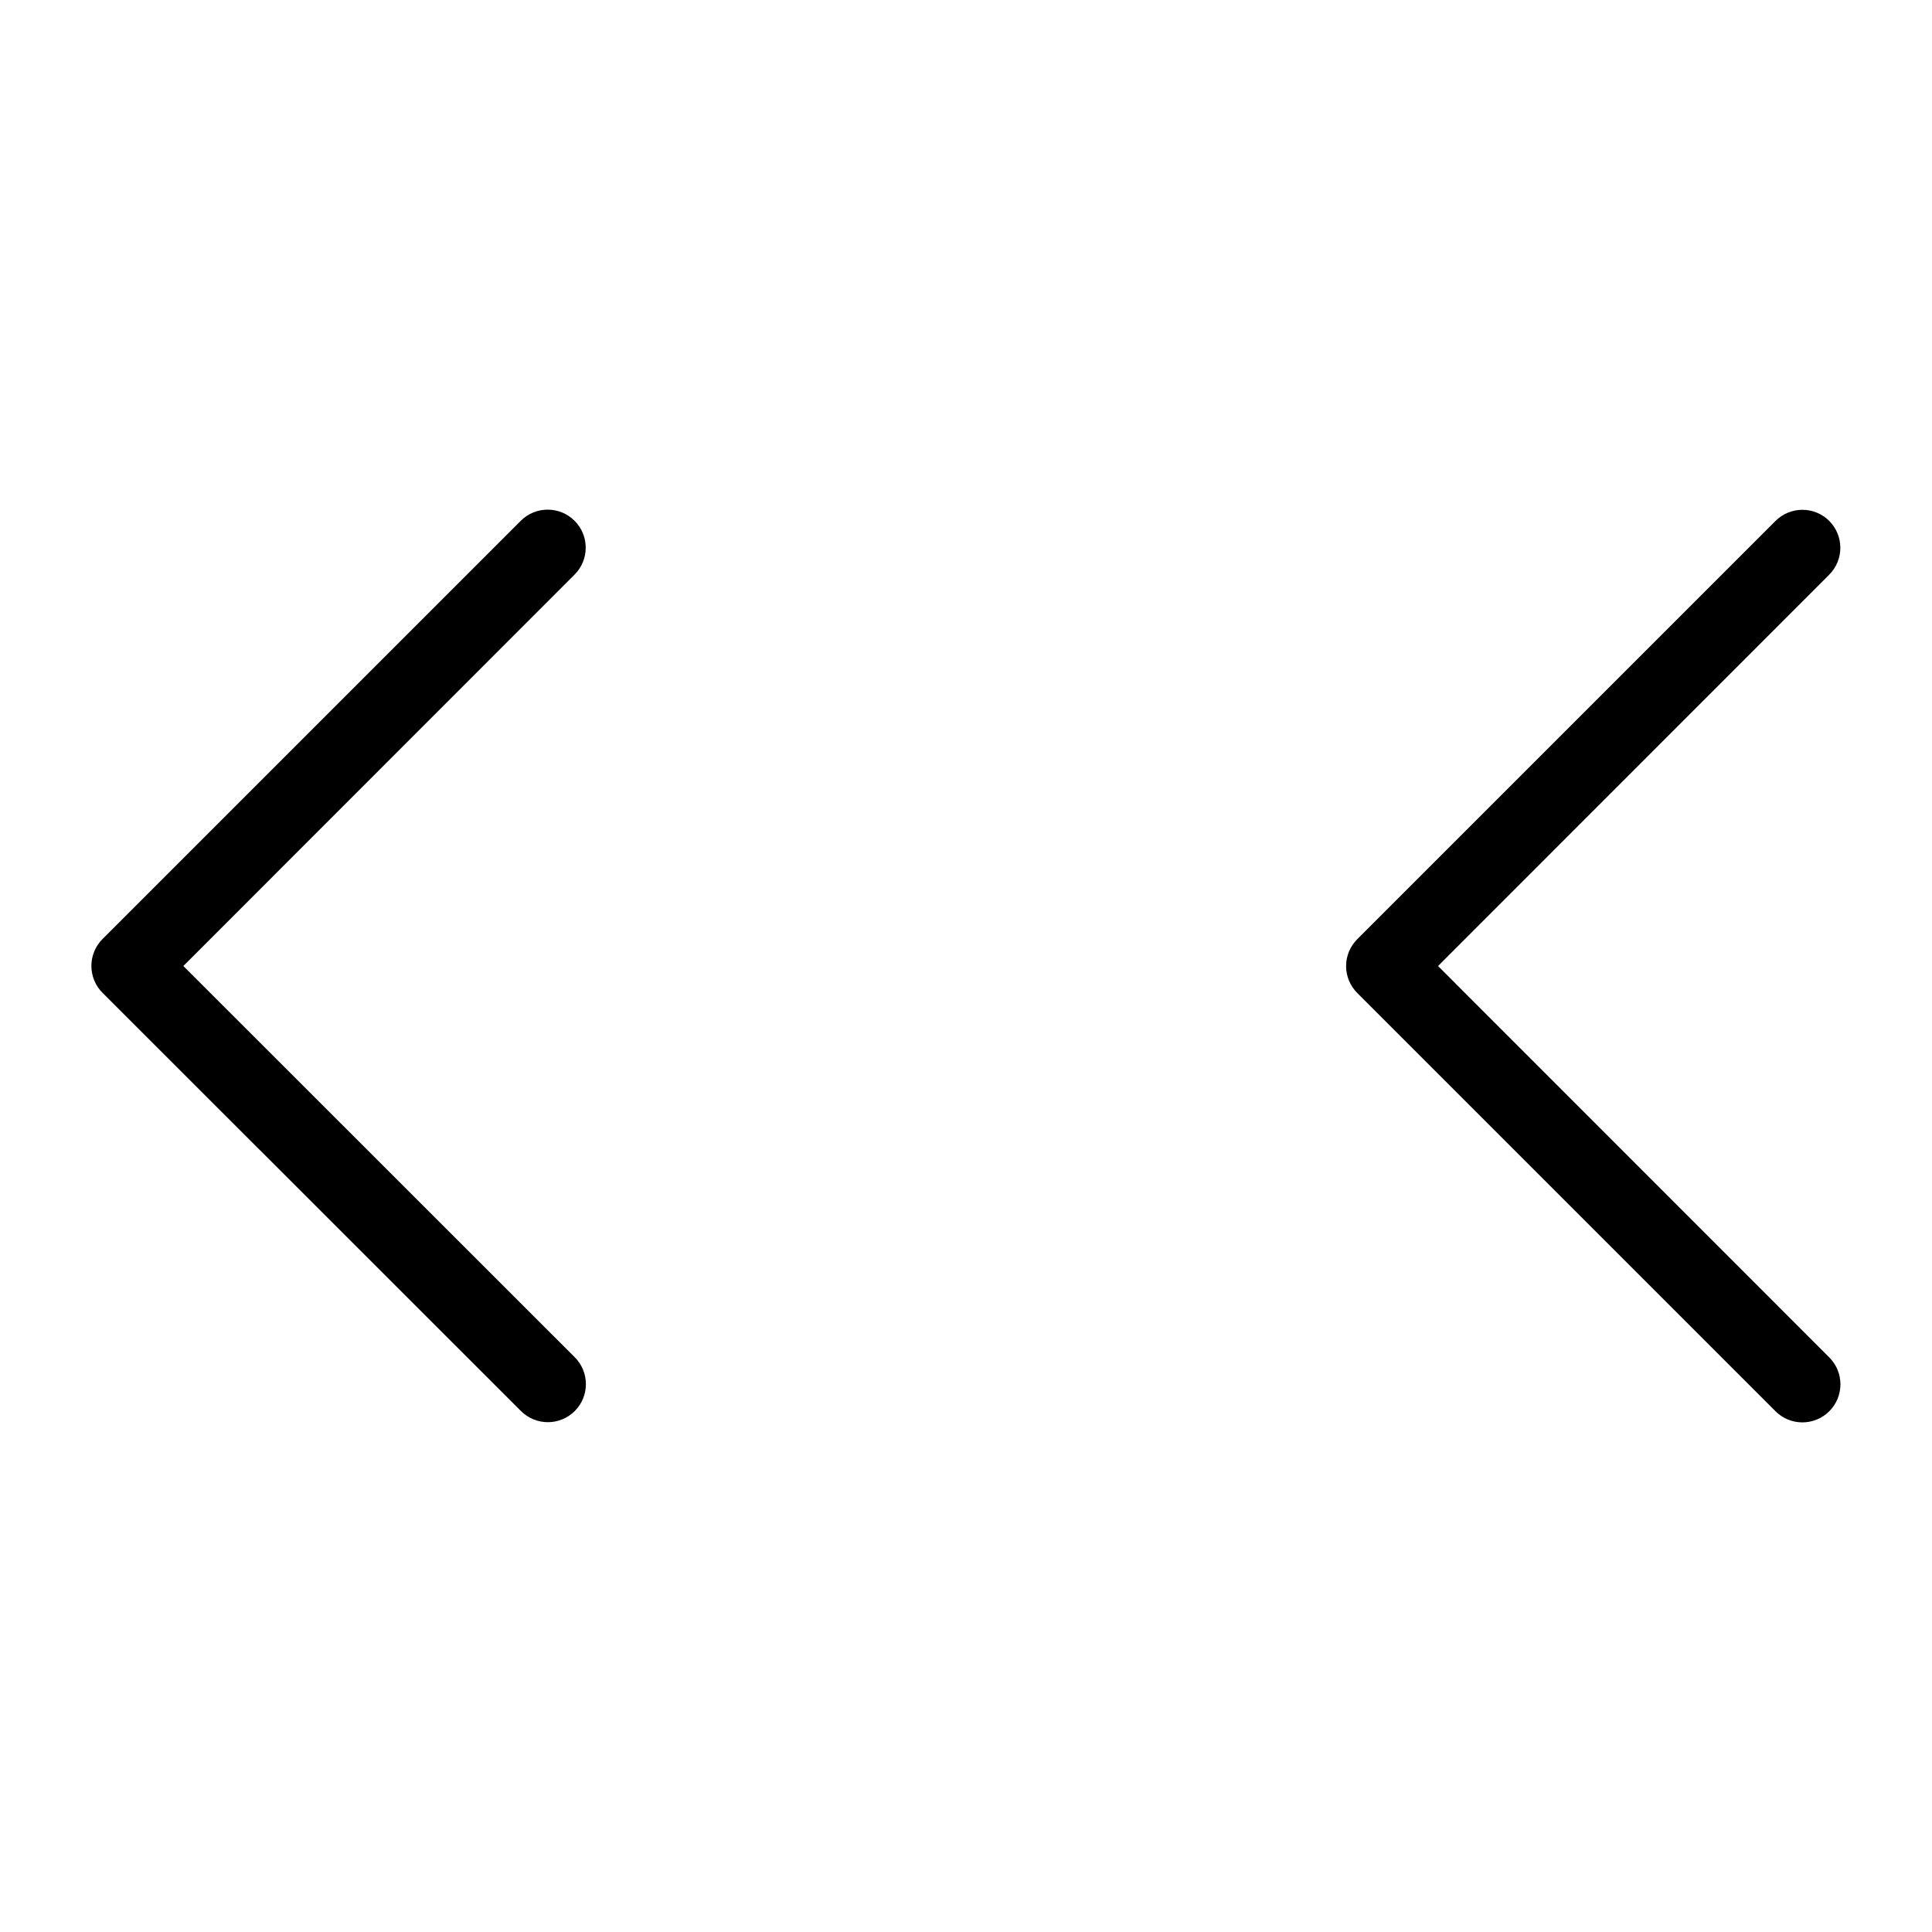 <?xml version="1.0" encoding="UTF-8"?>
<!-- Uploaded to: SVG Repo, www.svgrepo.com, Generator: SVG Repo Mixer Tools -->
<svg fill="#000000" width="800px" height="800px" version="1.1" viewBox="144 144 512 512" xmlns="http://www.w3.org/2000/svg">
 <g>
  <path d="m282.06 517.94c3.934 3.938 10.32 3.938 14.258 0 3.934-3.938 3.934-10.32 0-14.258l-103.73-103.68 103.68-103.73c3.938-3.938 3.938-10.32 0-14.258s-10.32-3.938-14.258 0l-110.84 110.84v-0.004c-1.891 1.891-2.953 4.457-2.953 7.129 0 2.676 1.062 5.238 2.953 7.129z"/>
  <path d="m628.78 282.06c-1.891-1.895-4.453-2.957-7.129-2.957-2.672 0-5.238 1.062-7.129 2.957l-110.84 110.84 0.004-0.004c-1.895 1.891-2.957 4.453-2.957 7.129 0 2.676 1.062 5.238 2.957 7.129l110.84 110.84h-0.004c3.938 3.938 10.32 3.938 14.258 0s3.938-10.32 0-14.258l-103.68-103.73 103.68-103.73c3.906-3.93 3.906-10.277 0-14.207z"/>
 </g>
</svg>